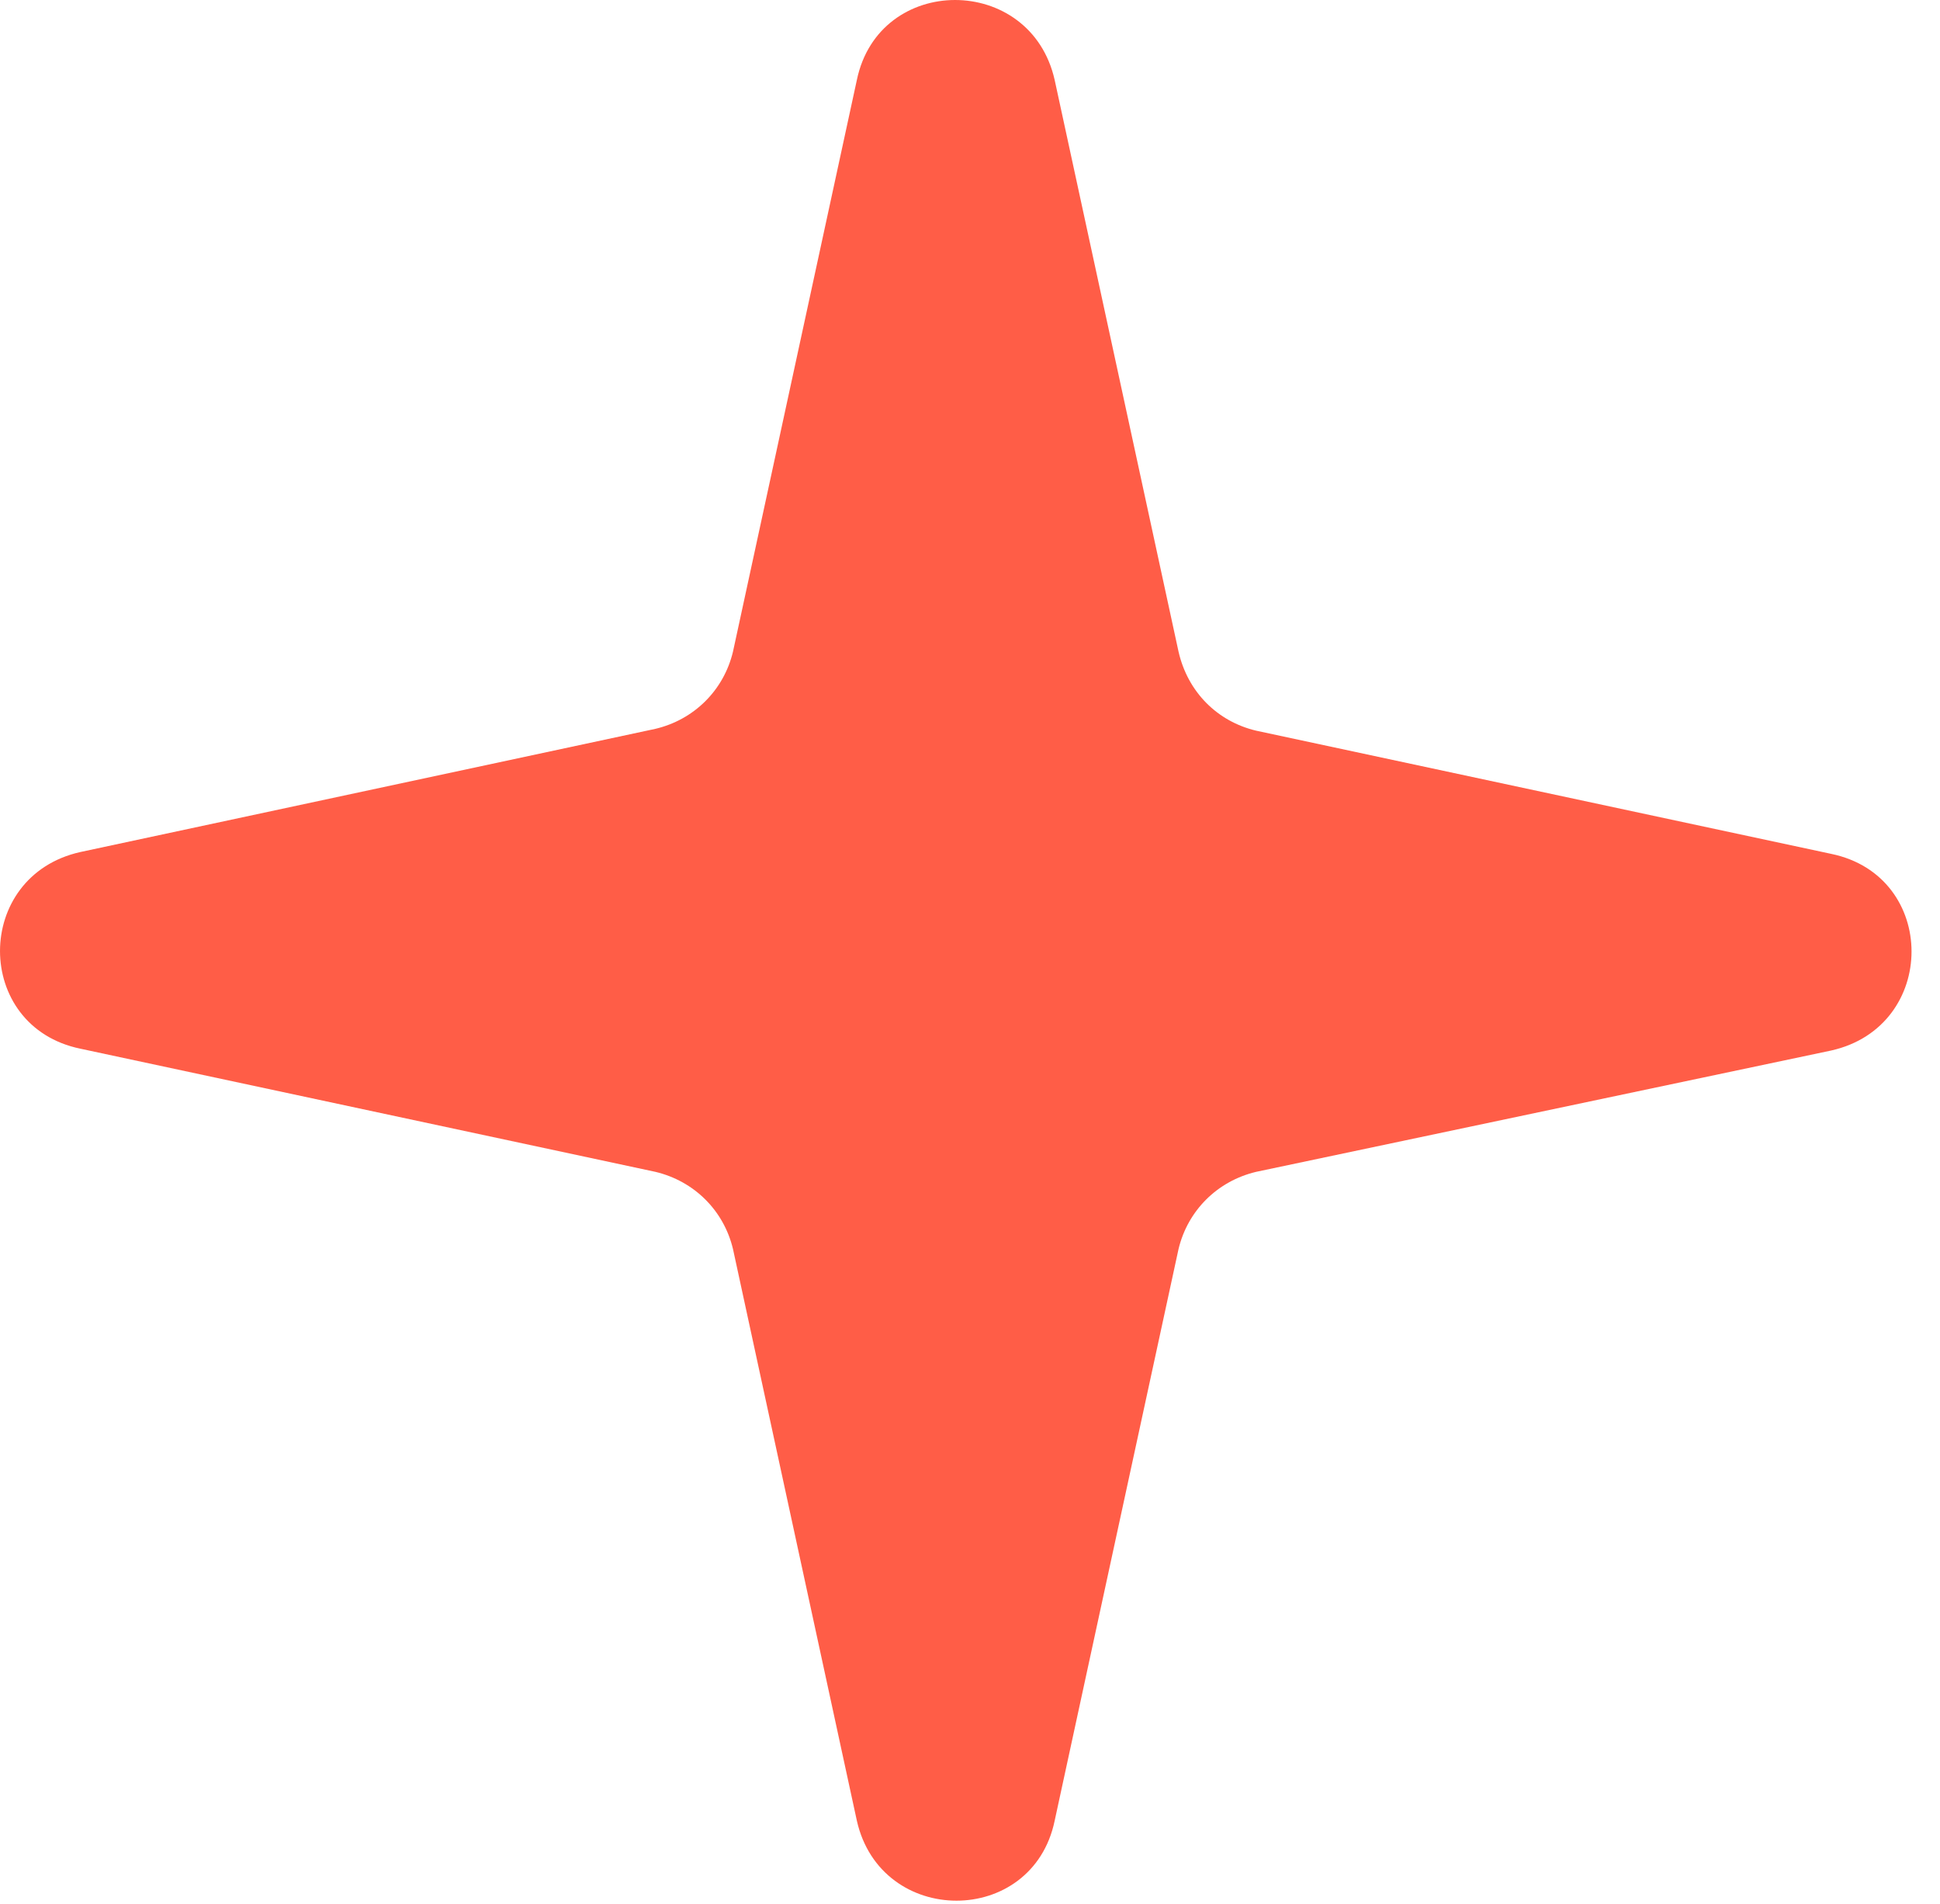 <?xml version="1.0" encoding="utf-8"?>
<svg xmlns="http://www.w3.org/2000/svg" fill="none" height="100%" overflow="visible" preserveAspectRatio="none" style="display: block;" viewBox="0 0 53 52" width="100%">
<path d="M34.318 19.957L50.025 23.321C52.955 23.923 52.955 28.04 50.025 28.693L34.318 32.006C33.258 32.258 32.45 33.061 32.197 34.115L28.813 49.729C28.207 52.641 24.066 52.641 23.409 49.729L20.025 34.115C19.773 33.061 18.965 32.258 17.904 32.006L2.197 28.643C-0.732 28.04 -0.732 23.923 2.197 23.271L17.904 19.907C18.965 19.656 19.773 18.852 20.025 17.798L23.409 2.184C24.015 -0.728 28.157 -0.728 28.813 2.184L32.197 17.798C32.45 18.903 33.258 19.706 34.318 19.957Z" fill="#FF5D47" id="Vector"/>
</svg>